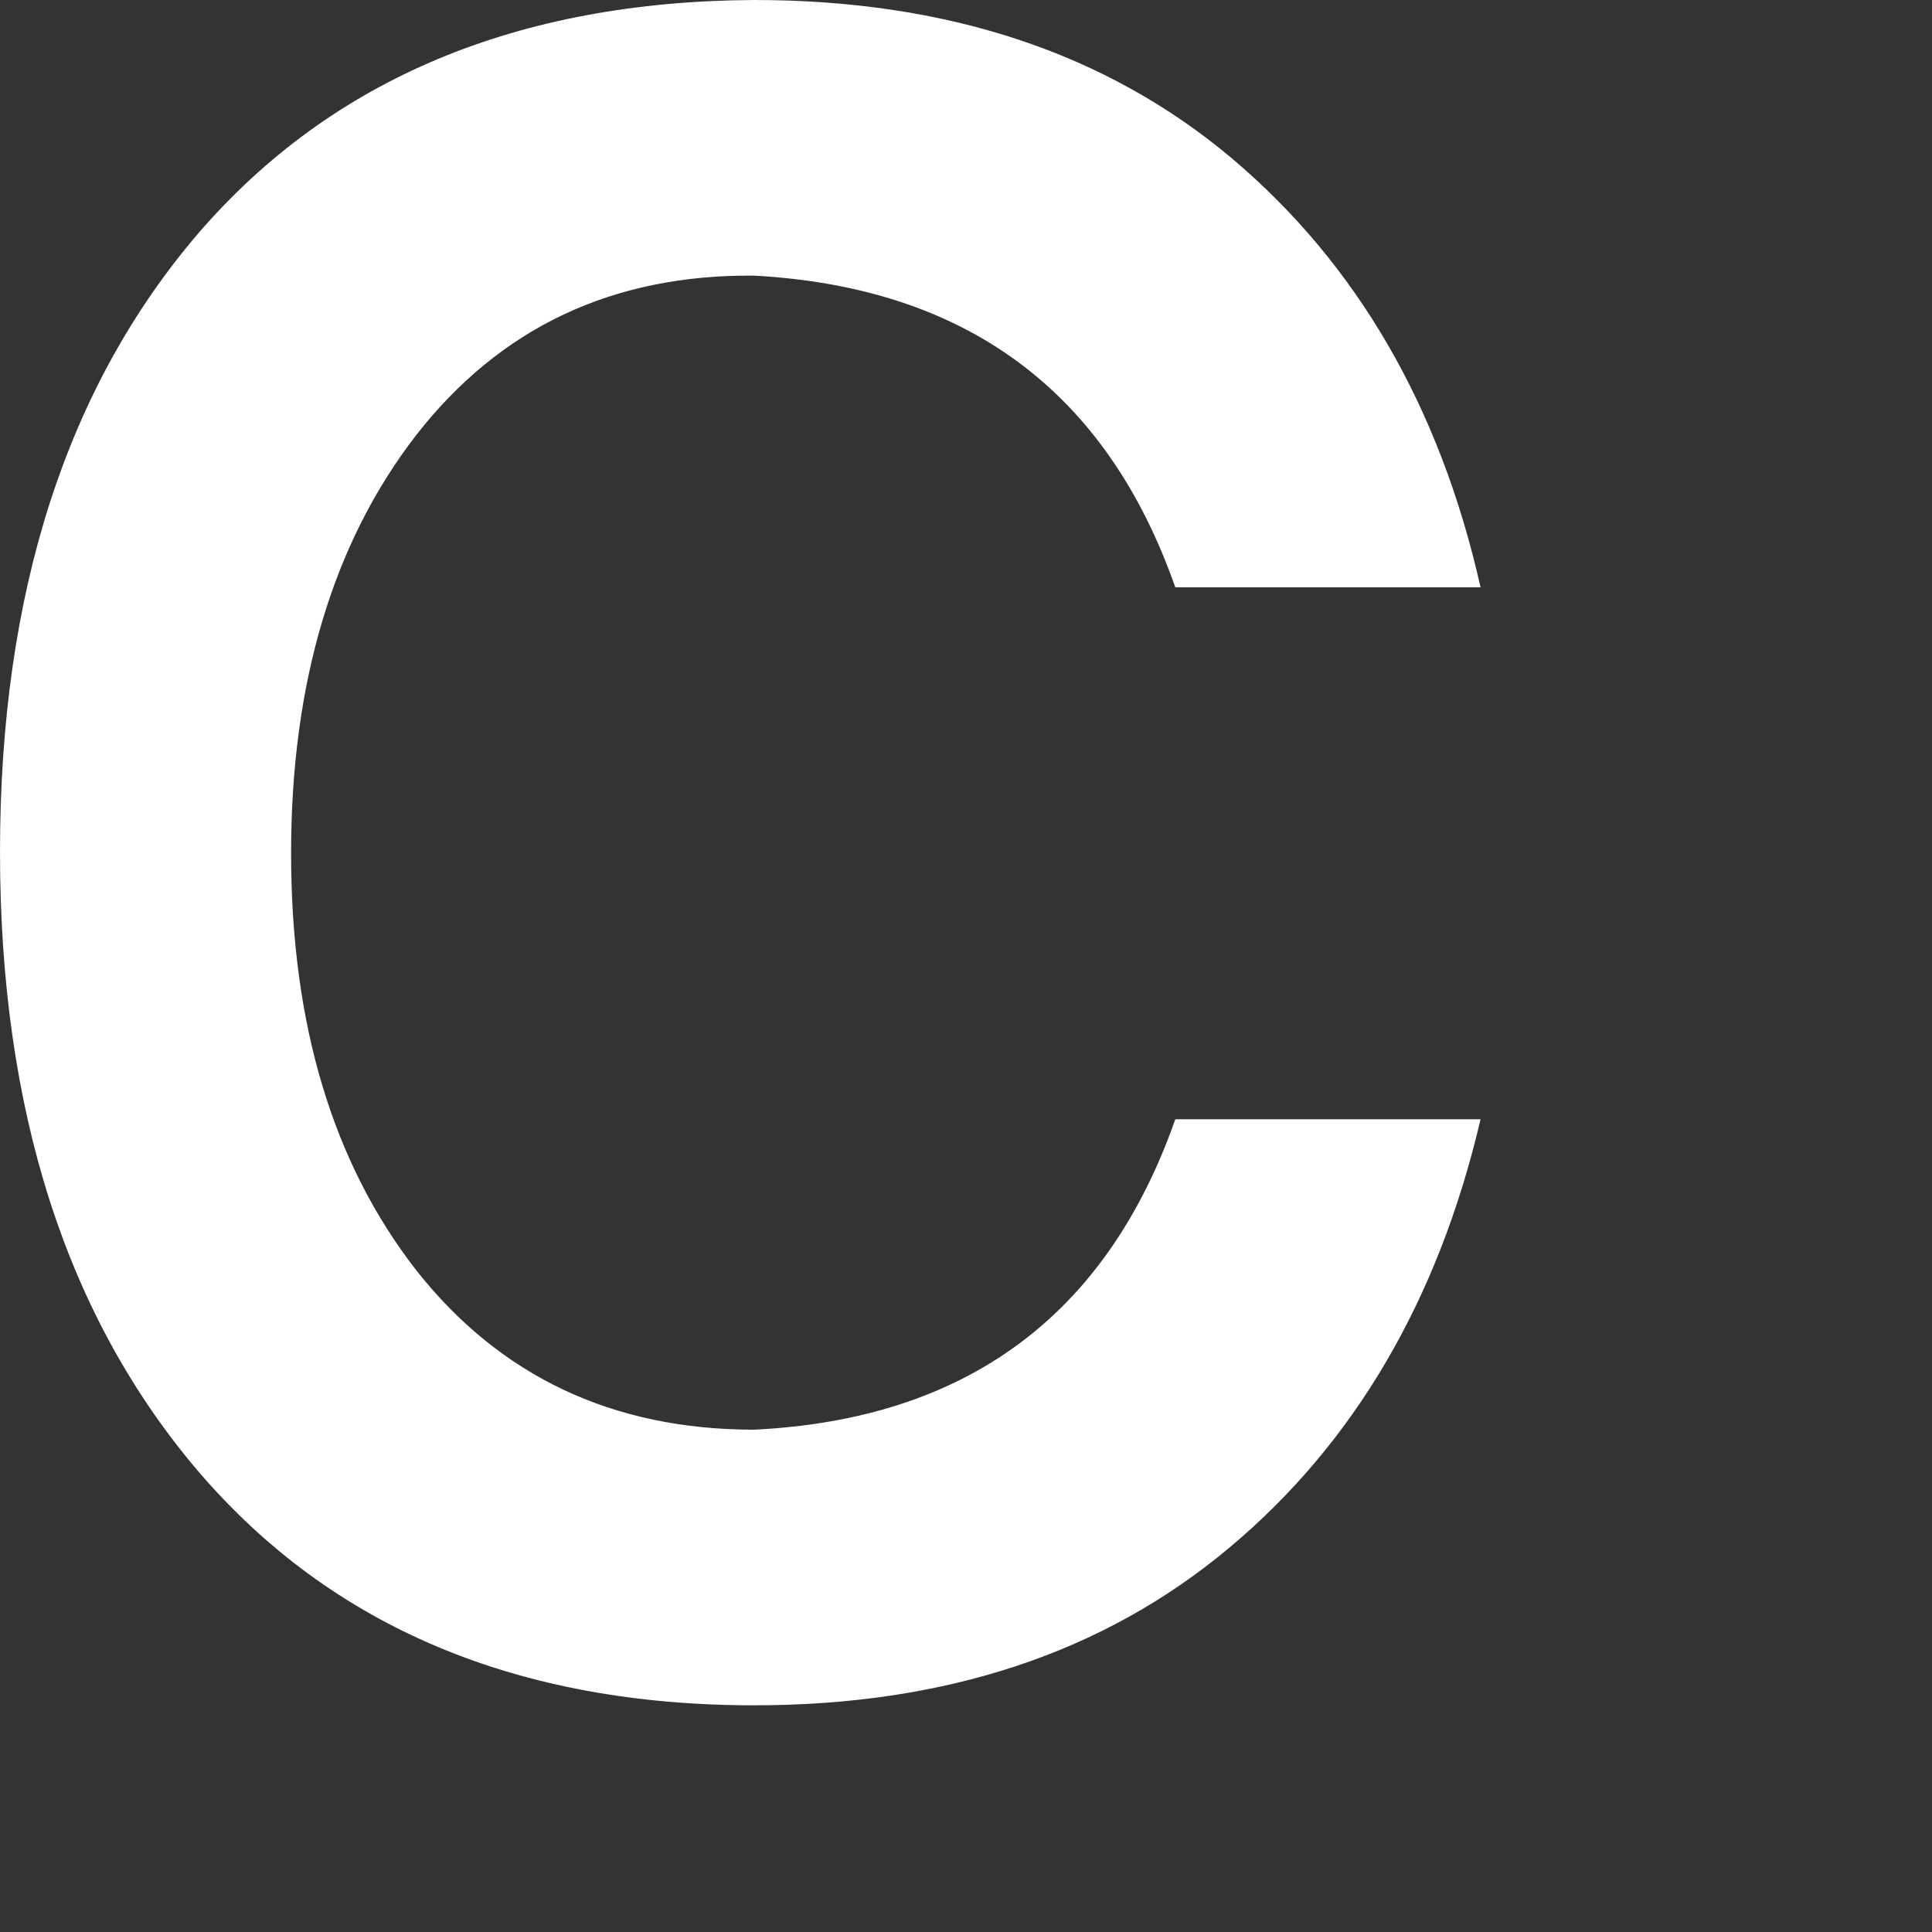 <?xml version="1.0" encoding="utf-8"?>
<svg xmlns="http://www.w3.org/2000/svg" fill="none" height="100%" overflow="visible" preserveAspectRatio="none" style="display: block;" viewBox="0 0 3 3" width="100%">
<rect x="0" y="0" width="3" height="3" fill="#333333" stroke="none"/>
<path d="M1.825 0.912C1.718 0.607 1.5 0.446 1.171 0.428C0.951 0.426 0.776 0.509 0.646 0.676C0.517 0.843 0.452 1.06 0.452 1.325C0.452 1.591 0.517 1.806 0.646 1.972C0.776 2.137 0.951 2.22 1.171 2.22C1.5 2.204 1.718 2.043 1.825 1.738H2.299C2.233 2.02 2.102 2.242 1.908 2.404C1.713 2.567 1.468 2.648 1.171 2.648C0.804 2.648 0.516 2.527 0.309 2.286C0.103 2.045 0 1.724 0 1.323C0 0.921 0.103 0.601 0.309 0.361C0.516 0.122 0.804 0.002 1.171 0C1.471 0 1.718 0.082 1.913 0.246C2.107 0.41 2.236 0.632 2.299 0.912H1.825Z" fill="white" id="Vector"/>
</svg>